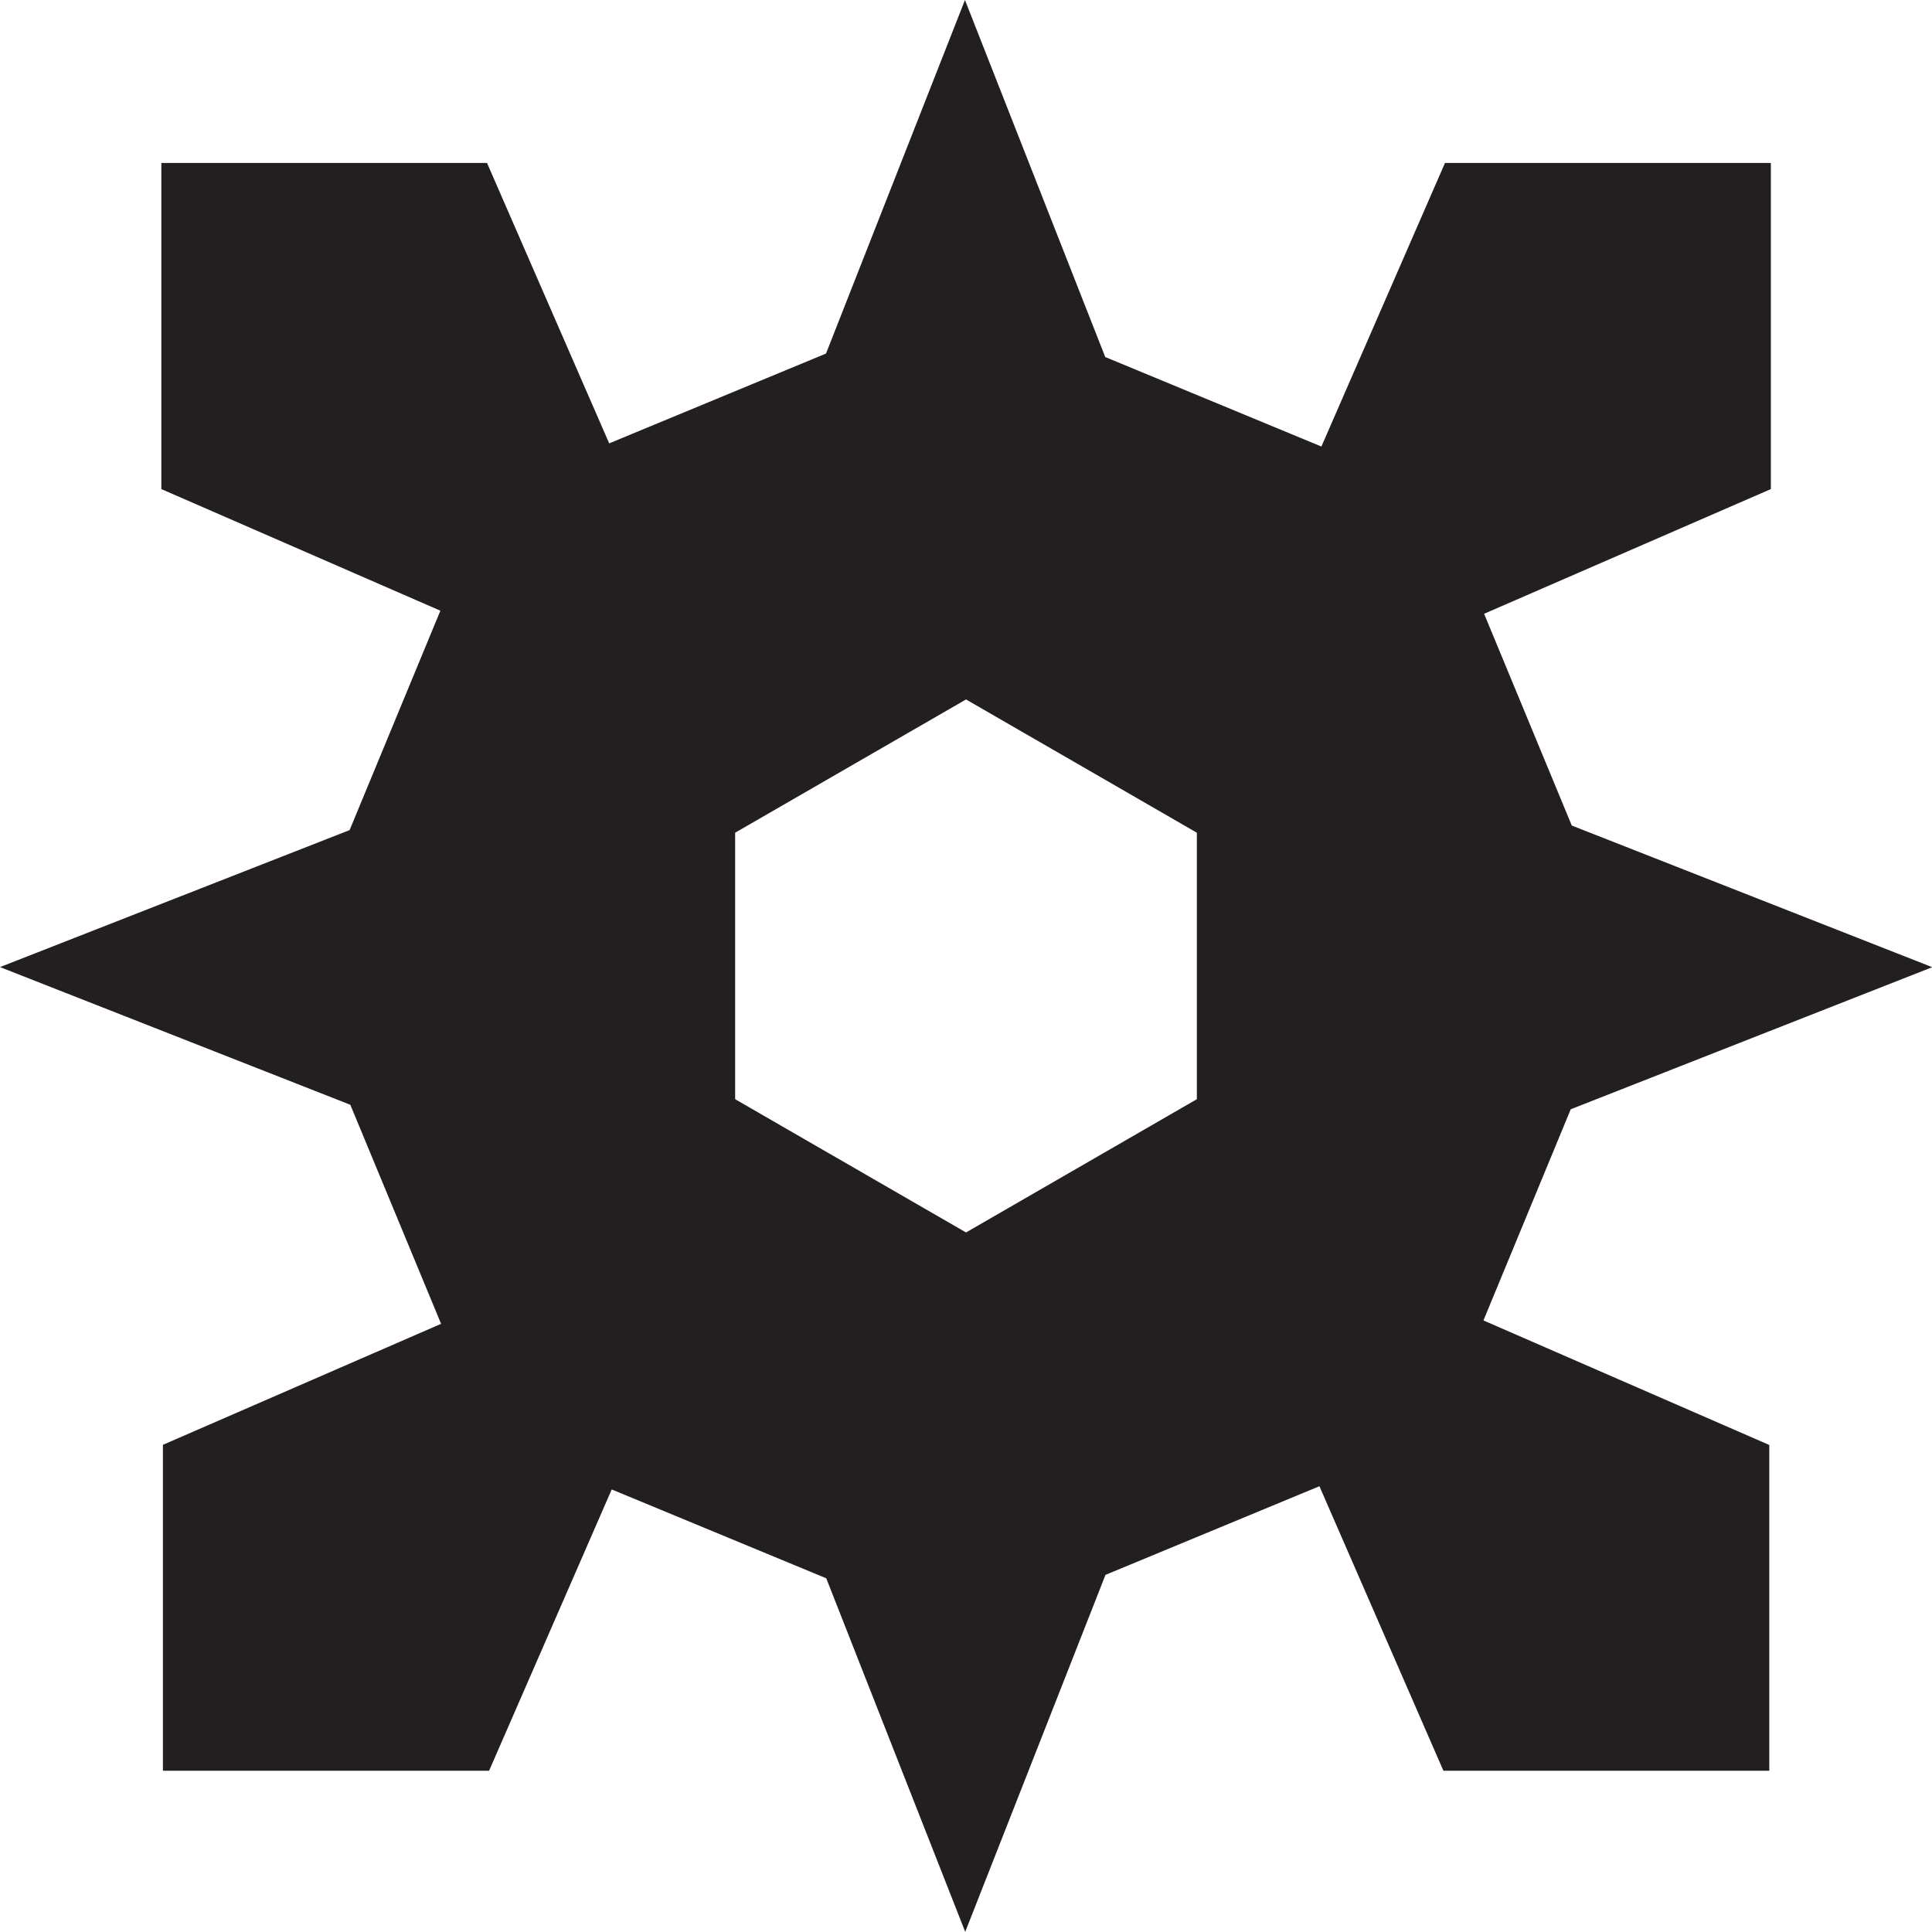 <svg xmlns="http://www.w3.org/2000/svg" viewBox="0 0 383.17 383.17"><defs><style>.cls-1{fill:#231f20;}</style></defs><g id="Layer_2" data-name="Layer 2"><g id="_1" data-name="1"><path class="cls-1" d="M383.17,191.8l-71.44-28.07-17.39-42L351.21,97V32.32H286.58L262.07,88.56,219.2,70.81,191.38,0h0L163.82,70.12l-43,17.81L96.59,32.32H32V97l55.34,24.12-18,43.51L0,191.8H0l69.48,27.31,18,43.44-55.17,24v64.64H97l24.32-55.79,42.55,17.62,27.56,70.12h0l27.82-70.8,42.43-17.58,24.59,56.43h64.63V286.58l-56.69-24.7L311.52,220l71.65-28.16ZM237.37,218l-45.78,26.43L145.8,218V165.15l45.79-26.43,45.78,26.43Z"/></g></g></svg>